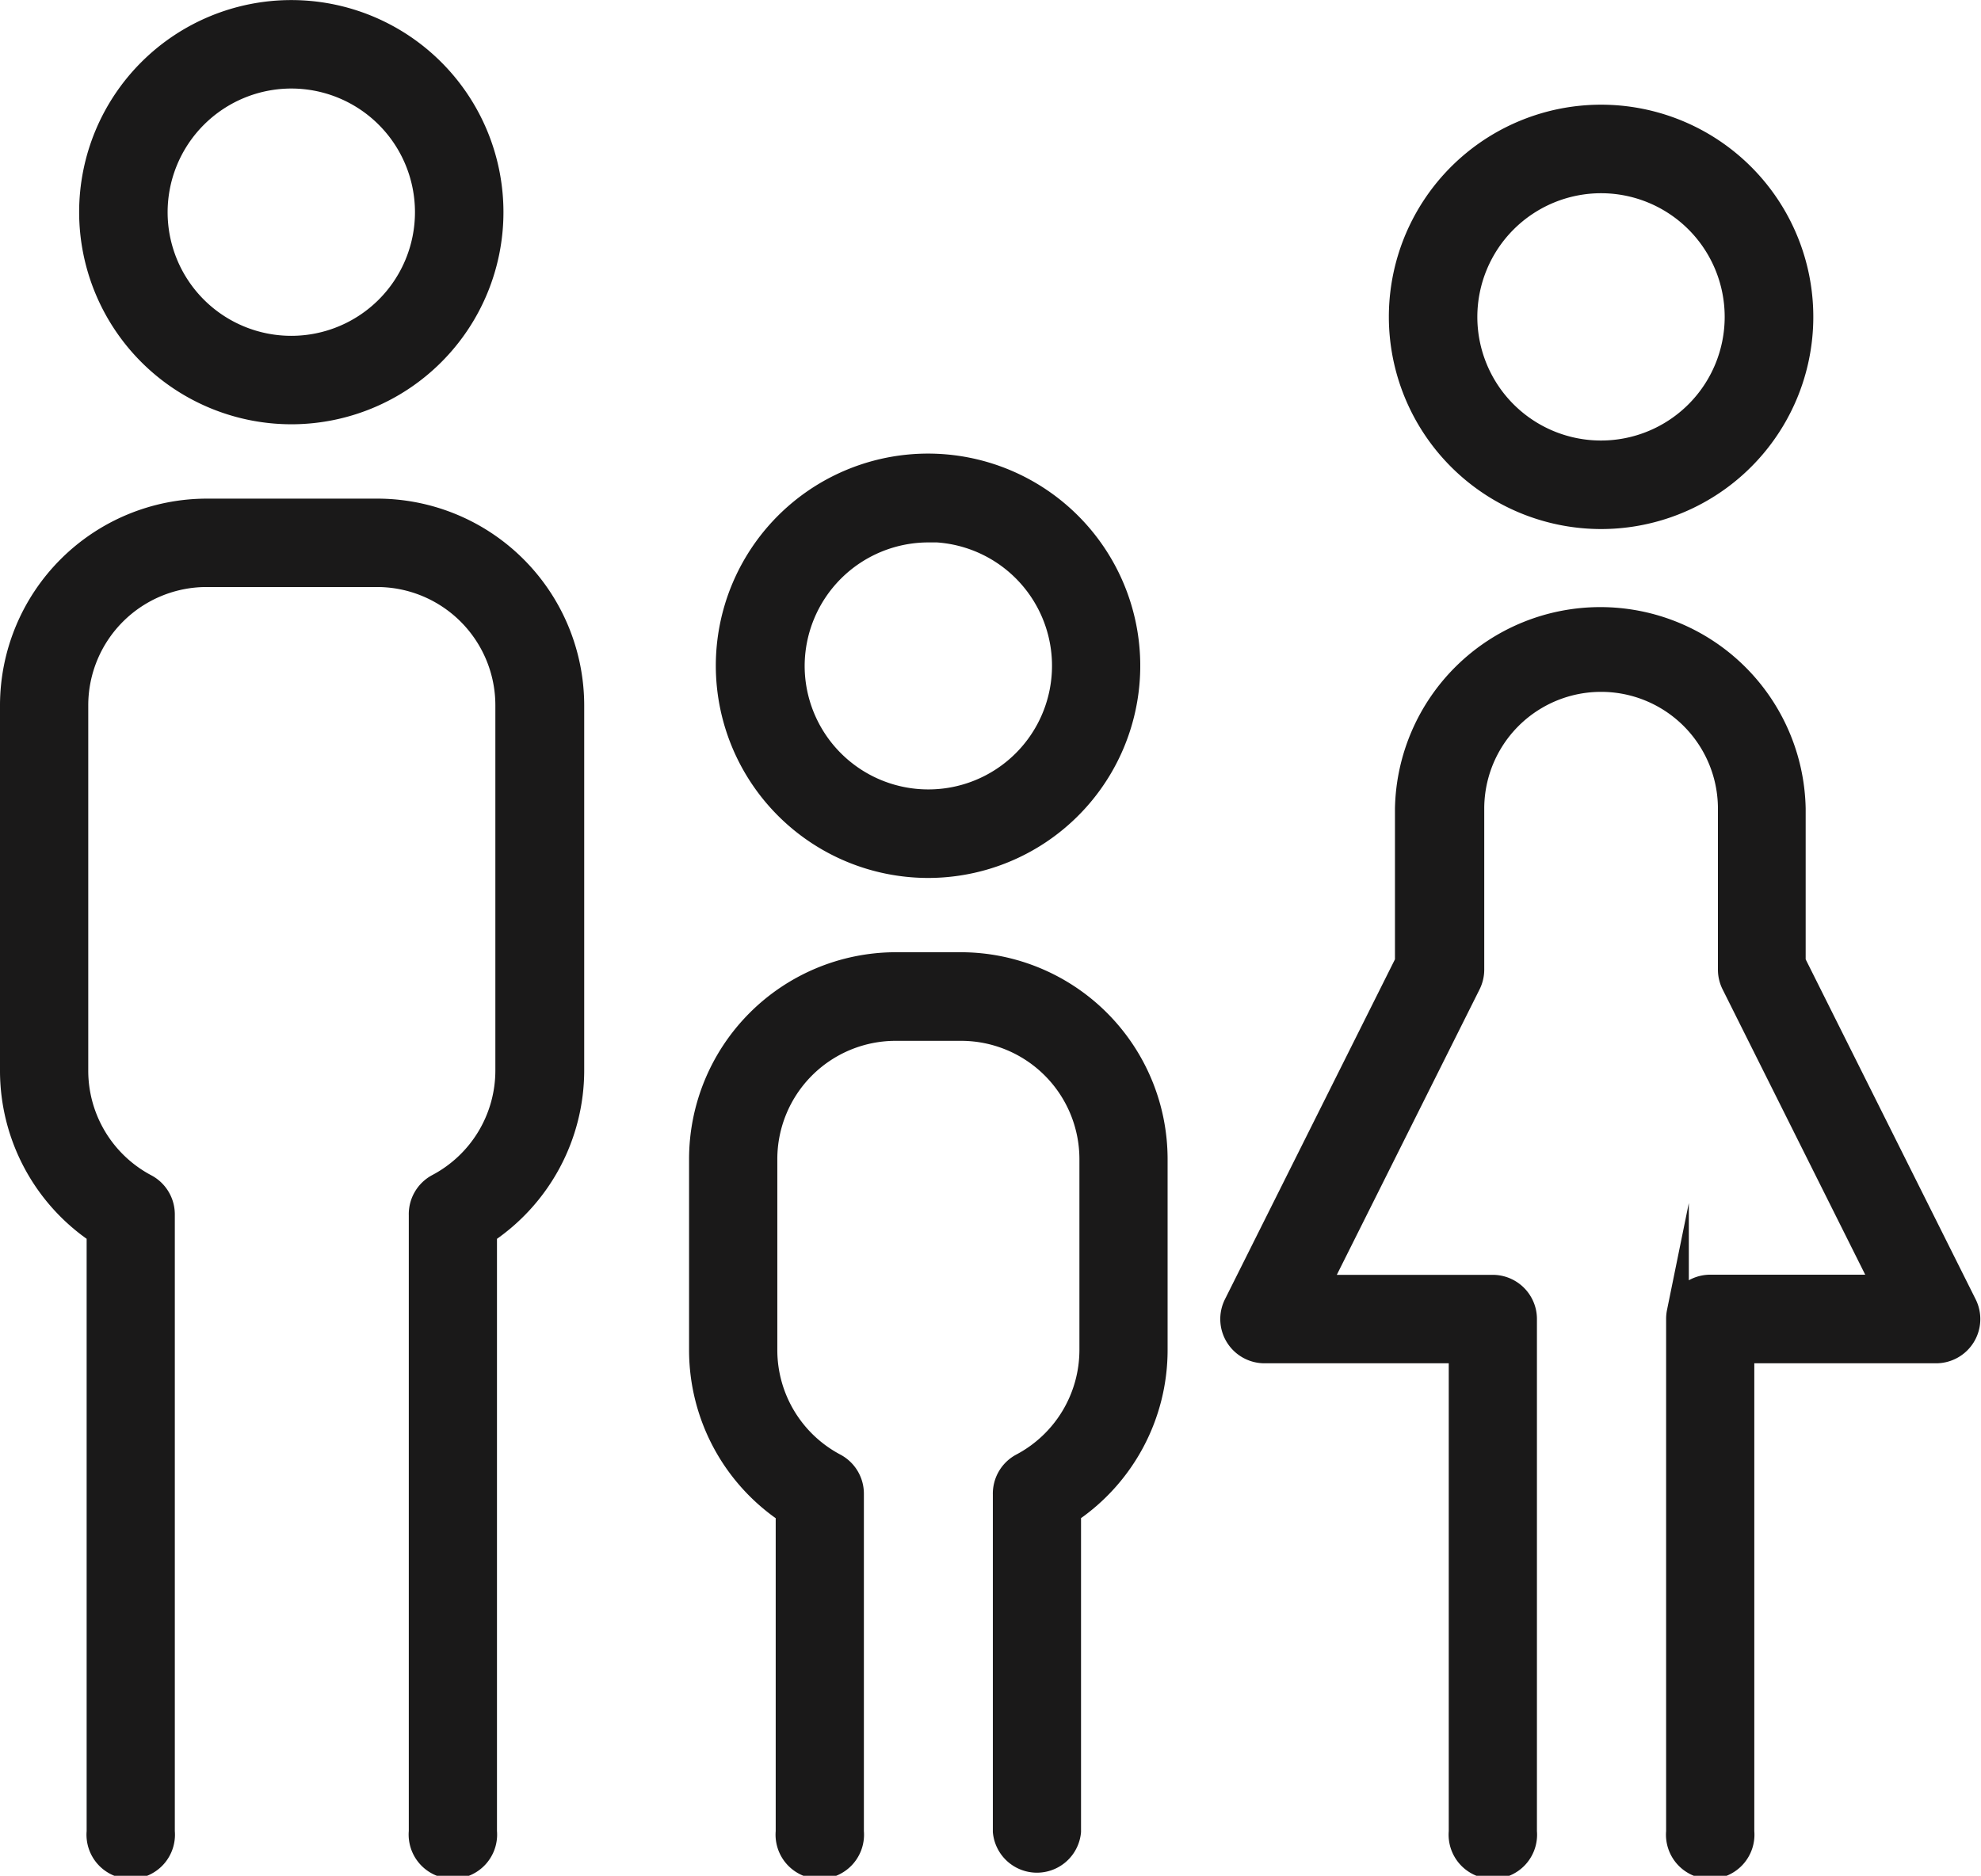 <svg xmlns="http://www.w3.org/2000/svg" viewBox="0 0 269.58 255.32"><defs><style>.cls-1{fill:#1a1919;stroke:#1a1919;stroke-miterlimit:10;stroke-width:3px;}</style></defs><title>Fichier 1</title><g id="Calque_2" data-name="Calque 2"><g id="Capa_1" data-name="Capa 1"><path class="cls-1" d="M39.64,56.25A27.37,27.37,0,1,0,12.27,28.88,27.4,27.4,0,0,0,39.64,56.25Zm0-45.7A18.33,18.33,0,1,1,21.31,28.88,18.35,18.35,0,0,1,39.64,10.55Z"/><path class="cls-1" d="M13.29,167.83V249.3a4.52,4.52,0,1,0,9,0V165.51c0-.07,0-.14,0-.21a4.52,4.52,0,0,0-2.4-4,17.61,17.61,0,0,1-9.38-15.55V96a17.61,17.61,0,0,1,17.59-17.6H51.32A17.61,17.61,0,0,1,68.91,96v49.72a17.61,17.61,0,0,1-9.39,15.55,4.52,4.52,0,0,0-2.39,4.11s0,.07,0,.11v83.79a4.52,4.52,0,1,0,9,0V167.83A26.61,26.61,0,0,0,78,145.73V96A26.67,26.67,0,0,0,51.32,69.37H28.14A26.67,26.67,0,0,0,1.5,96v49.72A26.61,26.61,0,0,0,13.29,167.83Z"/><path class="cls-1" d="M126.28,118A27.38,27.38,0,1,0,98.91,90.66,27.41,27.41,0,0,0,126.28,118Zm0-45.71A18.33,18.33,0,1,1,108,90.66,18.35,18.35,0,0,1,126.28,72.33Z"/><path class="cls-1" d="M107.06,205.86V249.3a4.52,4.52,0,1,0,9,0V203.53c0-.07,0-.14,0-.21a4.52,4.52,0,0,0-2.39-4,17.61,17.61,0,0,1-9.39-15.55v-26a17.61,17.61,0,0,1,17.59-17.6h8.93a17.61,17.61,0,0,1,17.59,17.6v26A17.62,17.62,0,0,1,139,199.31a4.52,4.52,0,0,0-2.39,4.11s0,.07,0,.11V249.3a4.52,4.52,0,0,0,9,0V205.85a26.62,26.62,0,0,0,11.78-22.1v-26a26.67,26.67,0,0,0-26.64-26.64h-8.93A26.67,26.67,0,0,0,95.27,157.8v26A26.61,26.61,0,0,0,107.06,205.86Z"/><path class="cls-1" d="M217.87,70.51a27.38,27.38,0,1,0-27.37-27.37A27.4,27.4,0,0,0,217.87,70.51Zm0-45.71a18.33,18.33,0,1,1-18.33,18.34A18.35,18.35,0,0,1,217.87,24.8Z"/><path class="cls-1" d="M172.18,184.06h26.47V249.3a4.52,4.52,0,1,0,9,0V179.54a4.56,4.56,0,0,0-.09-.91,4.43,4.43,0,0,0-.11-.43,4.53,4.53,0,0,0-4.32-3.18H179.49L200,134a4.52,4.52,0,0,0,.48-2V110.07a17.4,17.4,0,0,1,34.8,0V132a4.51,4.51,0,0,0,.48,2l20.49,41H232.75a4.52,4.52,0,0,0-4.32,3.18c0,.14-.08.29-.11.43a4.48,4.48,0,0,0-.09.91V249.3a4.52,4.52,0,1,0,9,0V184.06h26.28a4.52,4.52,0,0,0,4-6.54l-23.29-46.59V110.07a26.45,26.45,0,0,0-52.89,0v20.86l-23.29,46.58a4.52,4.52,0,0,0,4,6.55Z"/></g></g></svg>